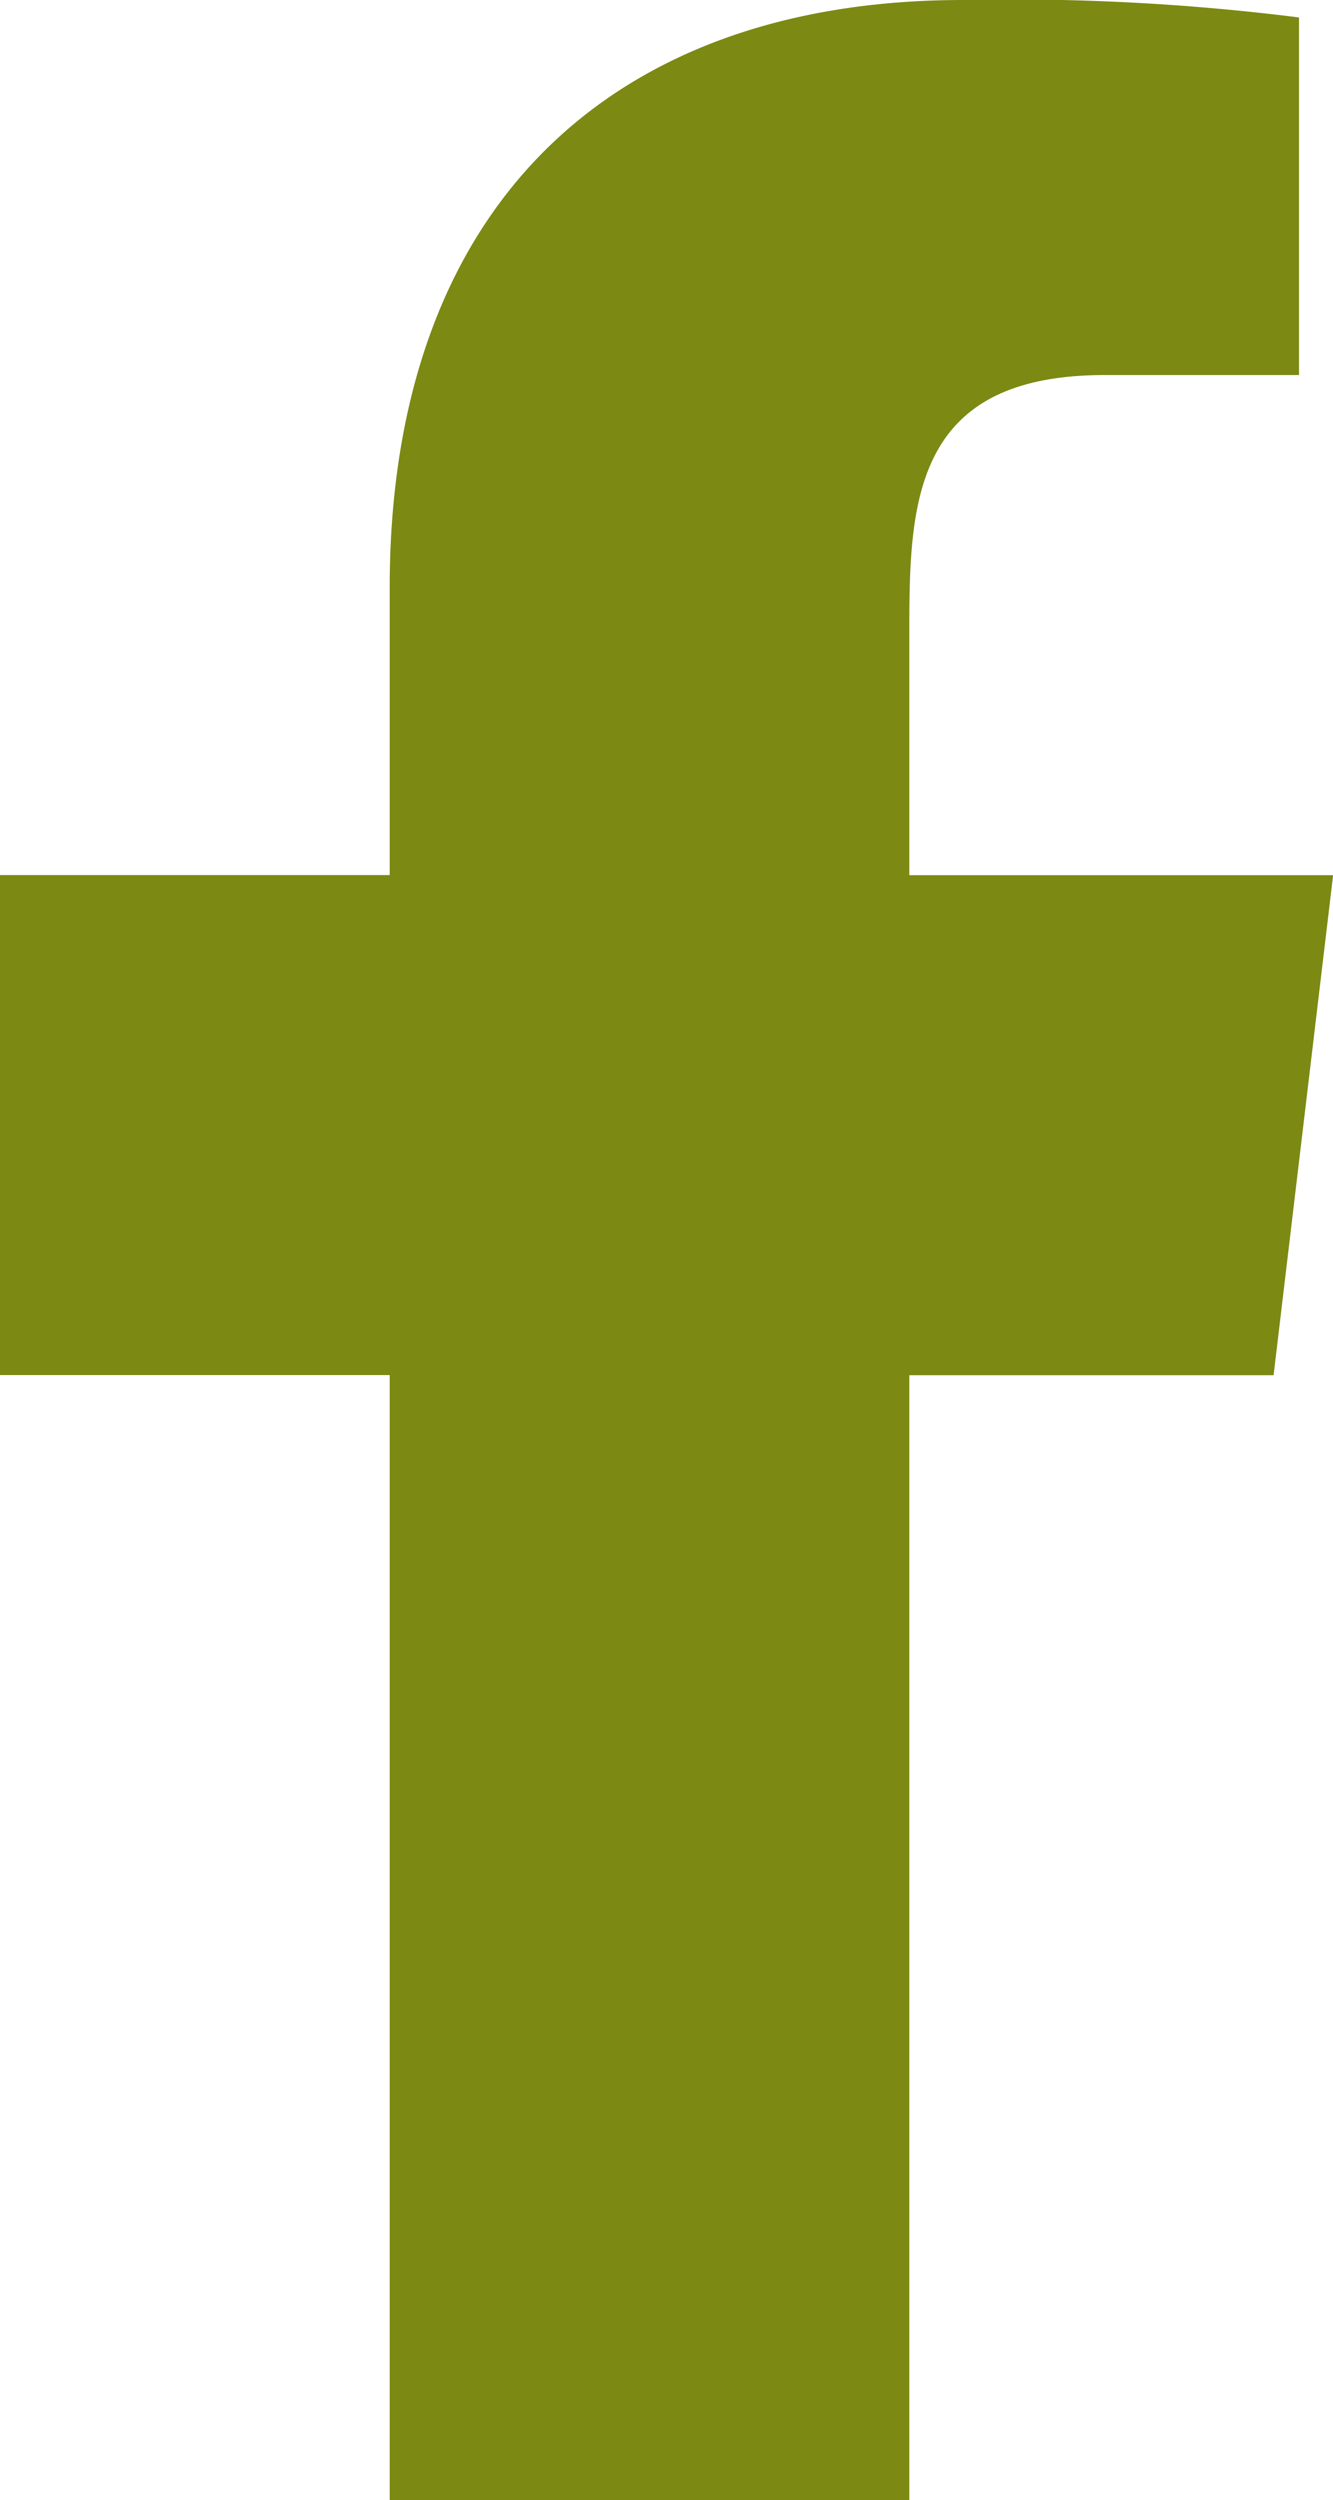 <svg xmlns="http://www.w3.org/2000/svg" width="11.534" height="21.626" viewBox="0 0 11.534 21.626"><defs><style>.a{fill:#7c8913;}</style></defs><path class="a" d="M7.868,21.626V11.895h3.152l.515-4.325H7.868V5.463c0-1.114.03-2.219,1.69-2.219H11.24V.151A19.821,19.821,0,0,0,8.334,0C5.283,0,3.372,1.792,3.372,5.082V7.569H0v4.325H3.372v9.732Z"/></svg>